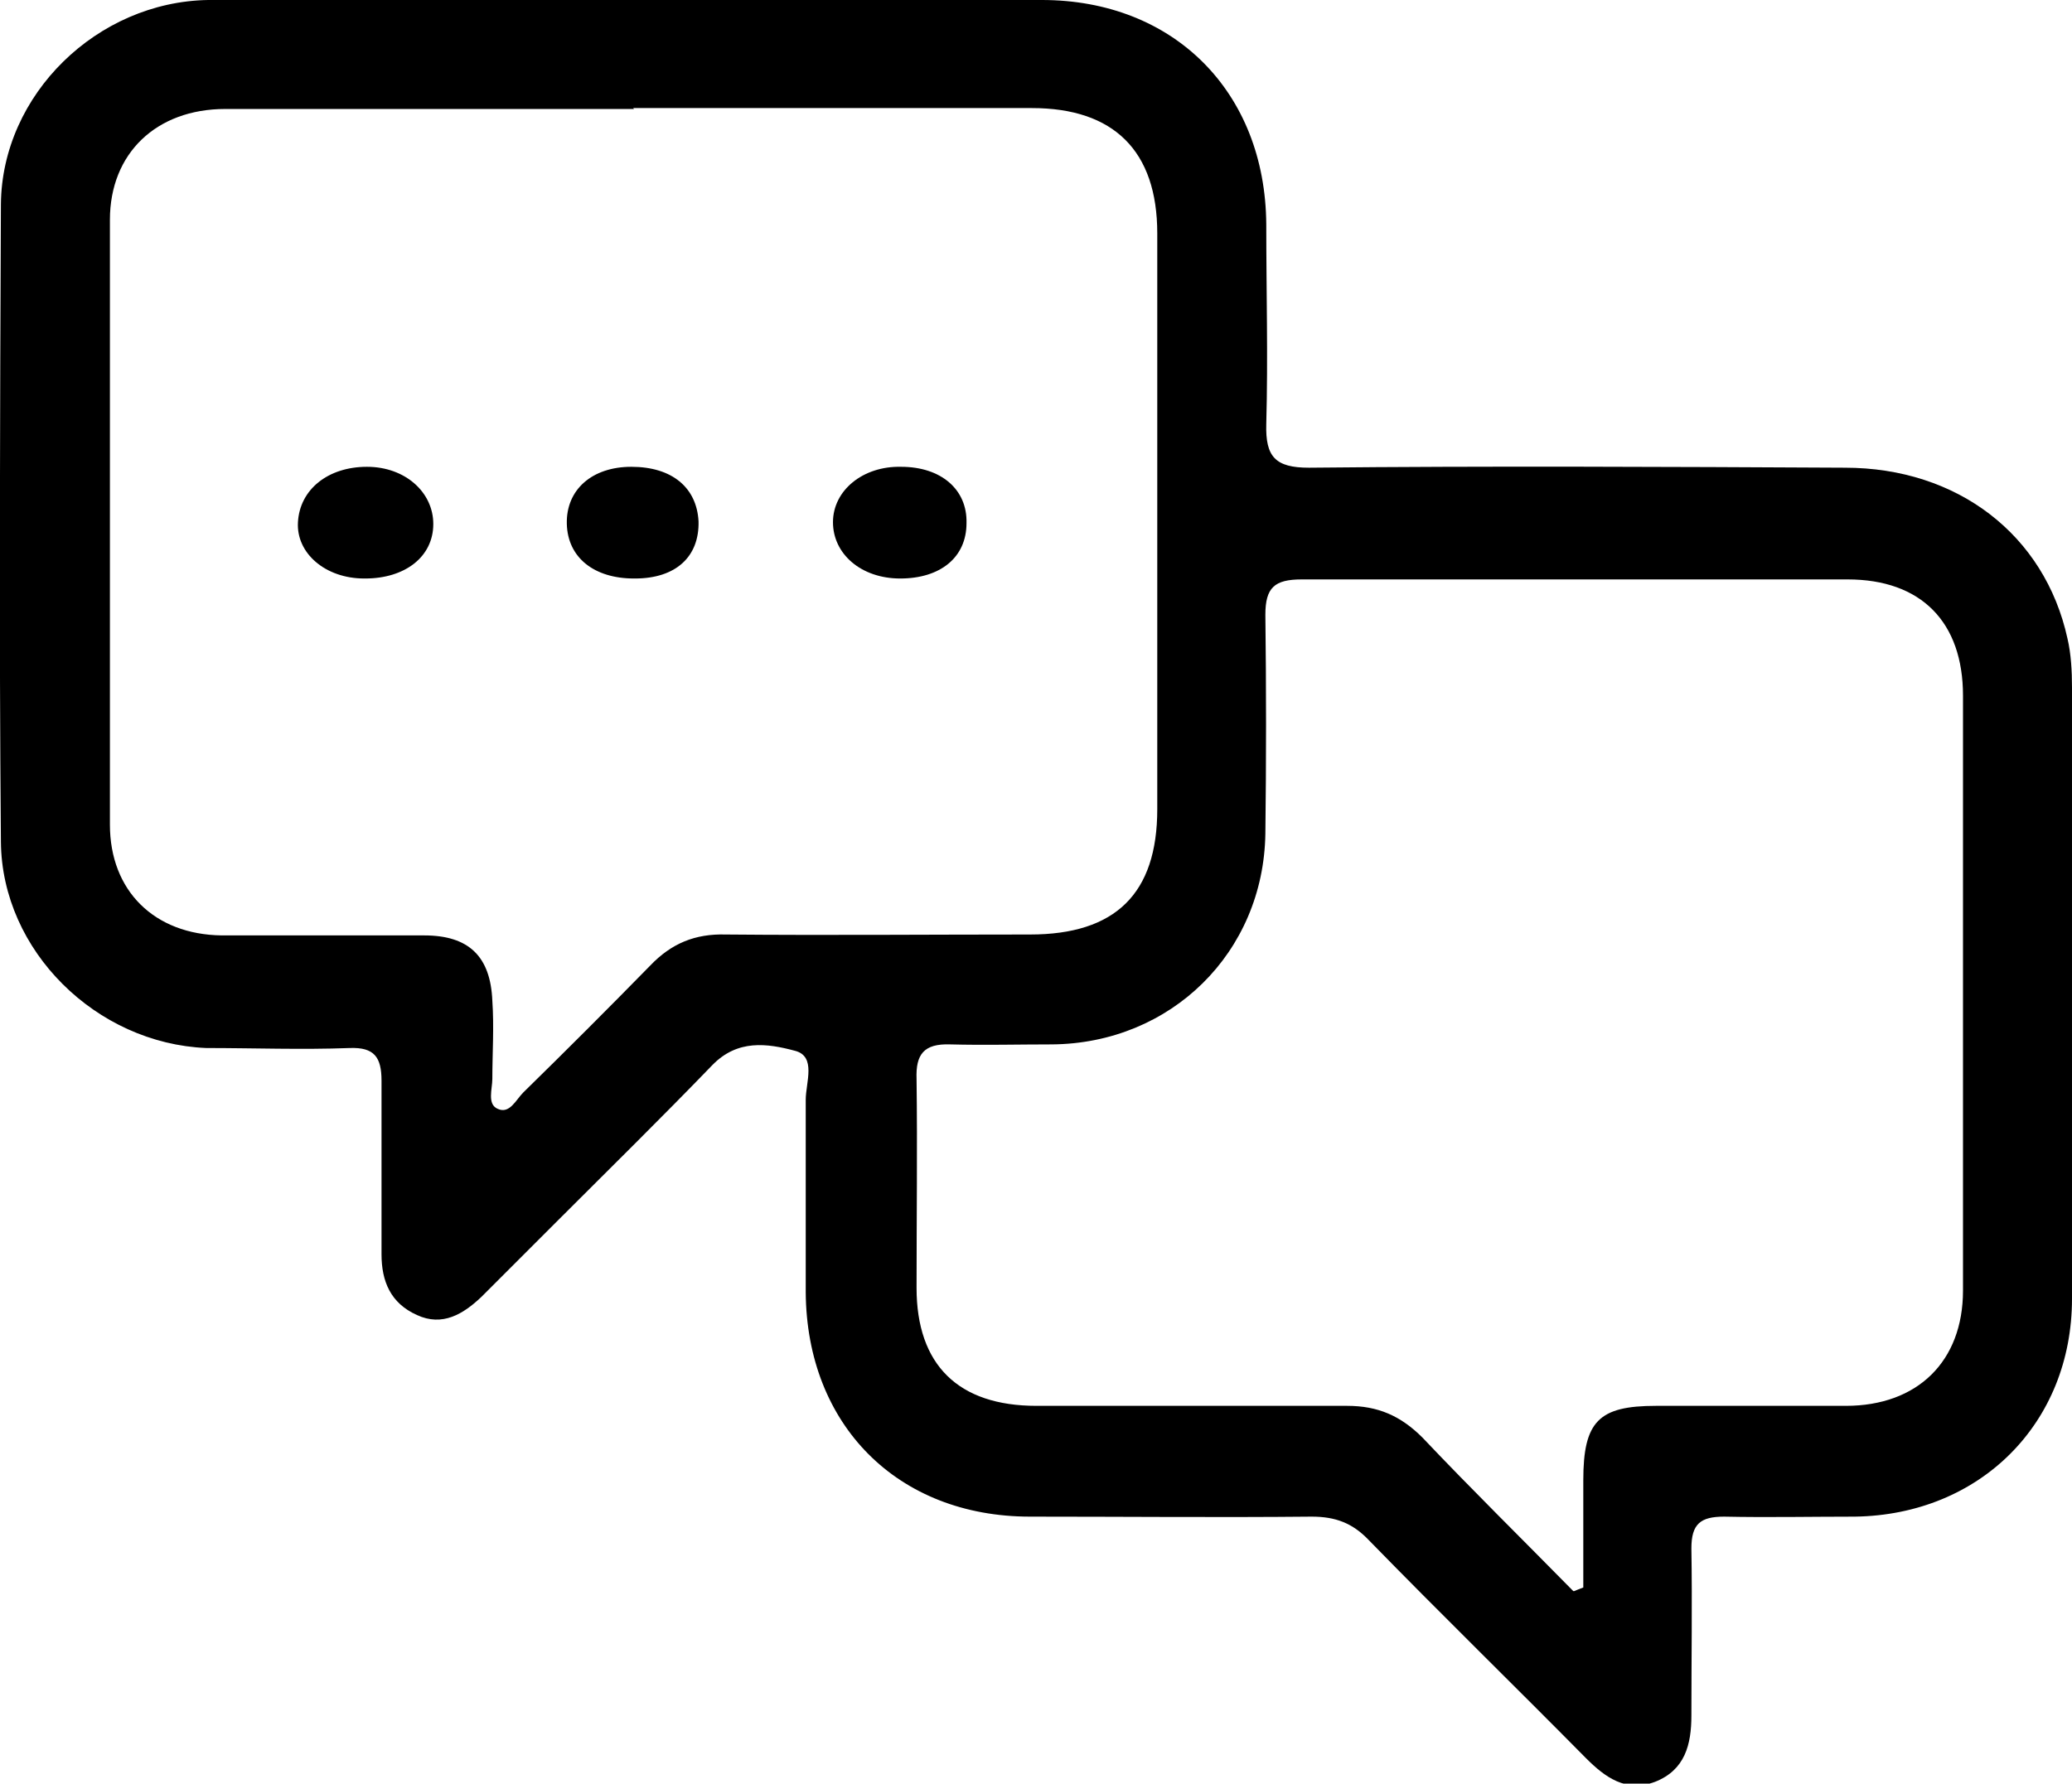 <?xml version="1.0" encoding="UTF-8"?>
<svg id="Objects" xmlns="http://www.w3.org/2000/svg" version="1.1" viewBox="0 0 22.81 19.64">
  <defs>
    <style>
      .cls-1 {
        fill: #000;
        stroke-width: 0px;
      }
    </style>
  </defs>
  <path class="cls-1" d="M6.97,0c1.5,0,3,0,4.5,0,1.45,0,2.46,1.01,2.47,2.47,0,.73.02,1.46,0,2.2-.01.36.1.48.47.48,1.97-.02,3.94-.01,5.9,0,1.24,0,2.2.74,2.45,1.88.04.17.05.36.05.54,0,2.24,0,4.49,0,6.73,0,1.37-1.01,2.38-2.39,2.4-.48,0-.96.01-1.44,0-.26,0-.36.08-.36.35.01.61,0,1.22,0,1.84,0,.32-.07.6-.4.73-.32.12-.55-.05-.76-.26-.79-.8-1.6-1.59-2.39-2.4-.18-.19-.37-.26-.63-.26-1.03.01-2.06,0-3.1,0-1.46,0-2.46-1.01-2.47-2.47,0-.71,0-1.42,0-2.12,0-.19.12-.48-.12-.54-.3-.08-.63-.13-.91.16-.56.58-1.13,1.14-1.7,1.71-.28.28-.56.56-.84.84-.2.19-.43.33-.71.2-.29-.13-.39-.37-.39-.67,0-.64,0-1.27,0-1.91,0-.26-.08-.37-.35-.36-.53.02-1.06,0-1.58,0C1.06,11.49.02,10.47.01,9.27c-.02-2.34-.01-4.68,0-7.02C.02,1.04,1.07.02,2.29,0c1.56-.01,3.12,0,4.68,0ZM6.98,1.2c-1.5,0-3,0-4.5,0-.76,0-1.27.49-1.27,1.22,0,2.22,0,4.44,0,6.66,0,.73.49,1.21,1.23,1.22.74,0,1.49,0,2.23,0,.49,0,.73.23.75.72.02.29,0,.58,0,.86,0,.11-.06.28.06.33.13.06.2-.1.28-.18.47-.46.94-.93,1.4-1.4.23-.24.49-.35.83-.34,1.12.01,2.23,0,3.35,0,.94,0,1.4-.45,1.4-1.38,0-2.11,0-4.23,0-6.34,0-.91-.48-1.38-1.38-1.38-1.46,0-2.93,0-4.39,0ZM17.33,17.52s.07-.03.1-.04c0-.39,0-.78,0-1.18,0-.65.17-.82.8-.82.7,0,1.39,0,2.09,0,.79,0,1.29-.49,1.29-1.27,0-2.18,0-4.37,0-6.55,0-.81-.46-1.28-1.27-1.28-2,0-4.01,0-6.01,0-.3,0-.4.09-.4.39.01.8.01,1.61,0,2.41-.02,1.31-1.04,2.31-2.35,2.32-.37,0-.74.01-1.12,0-.29-.01-.38.11-.37.38.01.77,0,1.54,0,2.3,0,.85.46,1.3,1.32,1.3,1.14,0,2.28,0,3.42,0,.34,0,.59.11.83.35.54.57,1.11,1.13,1.66,1.69Z"/>
  <path class="cls-1" d="M4.01,6.37c-.43,0-.75-.28-.73-.62.02-.36.33-.61.76-.61.42,0,.73.28.73.63,0,.36-.31.6-.75.6Z"/>
  <path class="cls-1" d="M9.91,6.37c-.43,0-.74-.27-.74-.62,0-.35.33-.62.75-.61.44,0,.73.25.72.62,0,.38-.29.61-.73.61Z"/>
  <path class="cls-1" d="M6.98,6.37c-.44,0-.73-.23-.74-.6-.01-.38.28-.63.71-.63.45,0,.72.23.74.6.01.39-.25.63-.7.63Z"/>
</svg>
